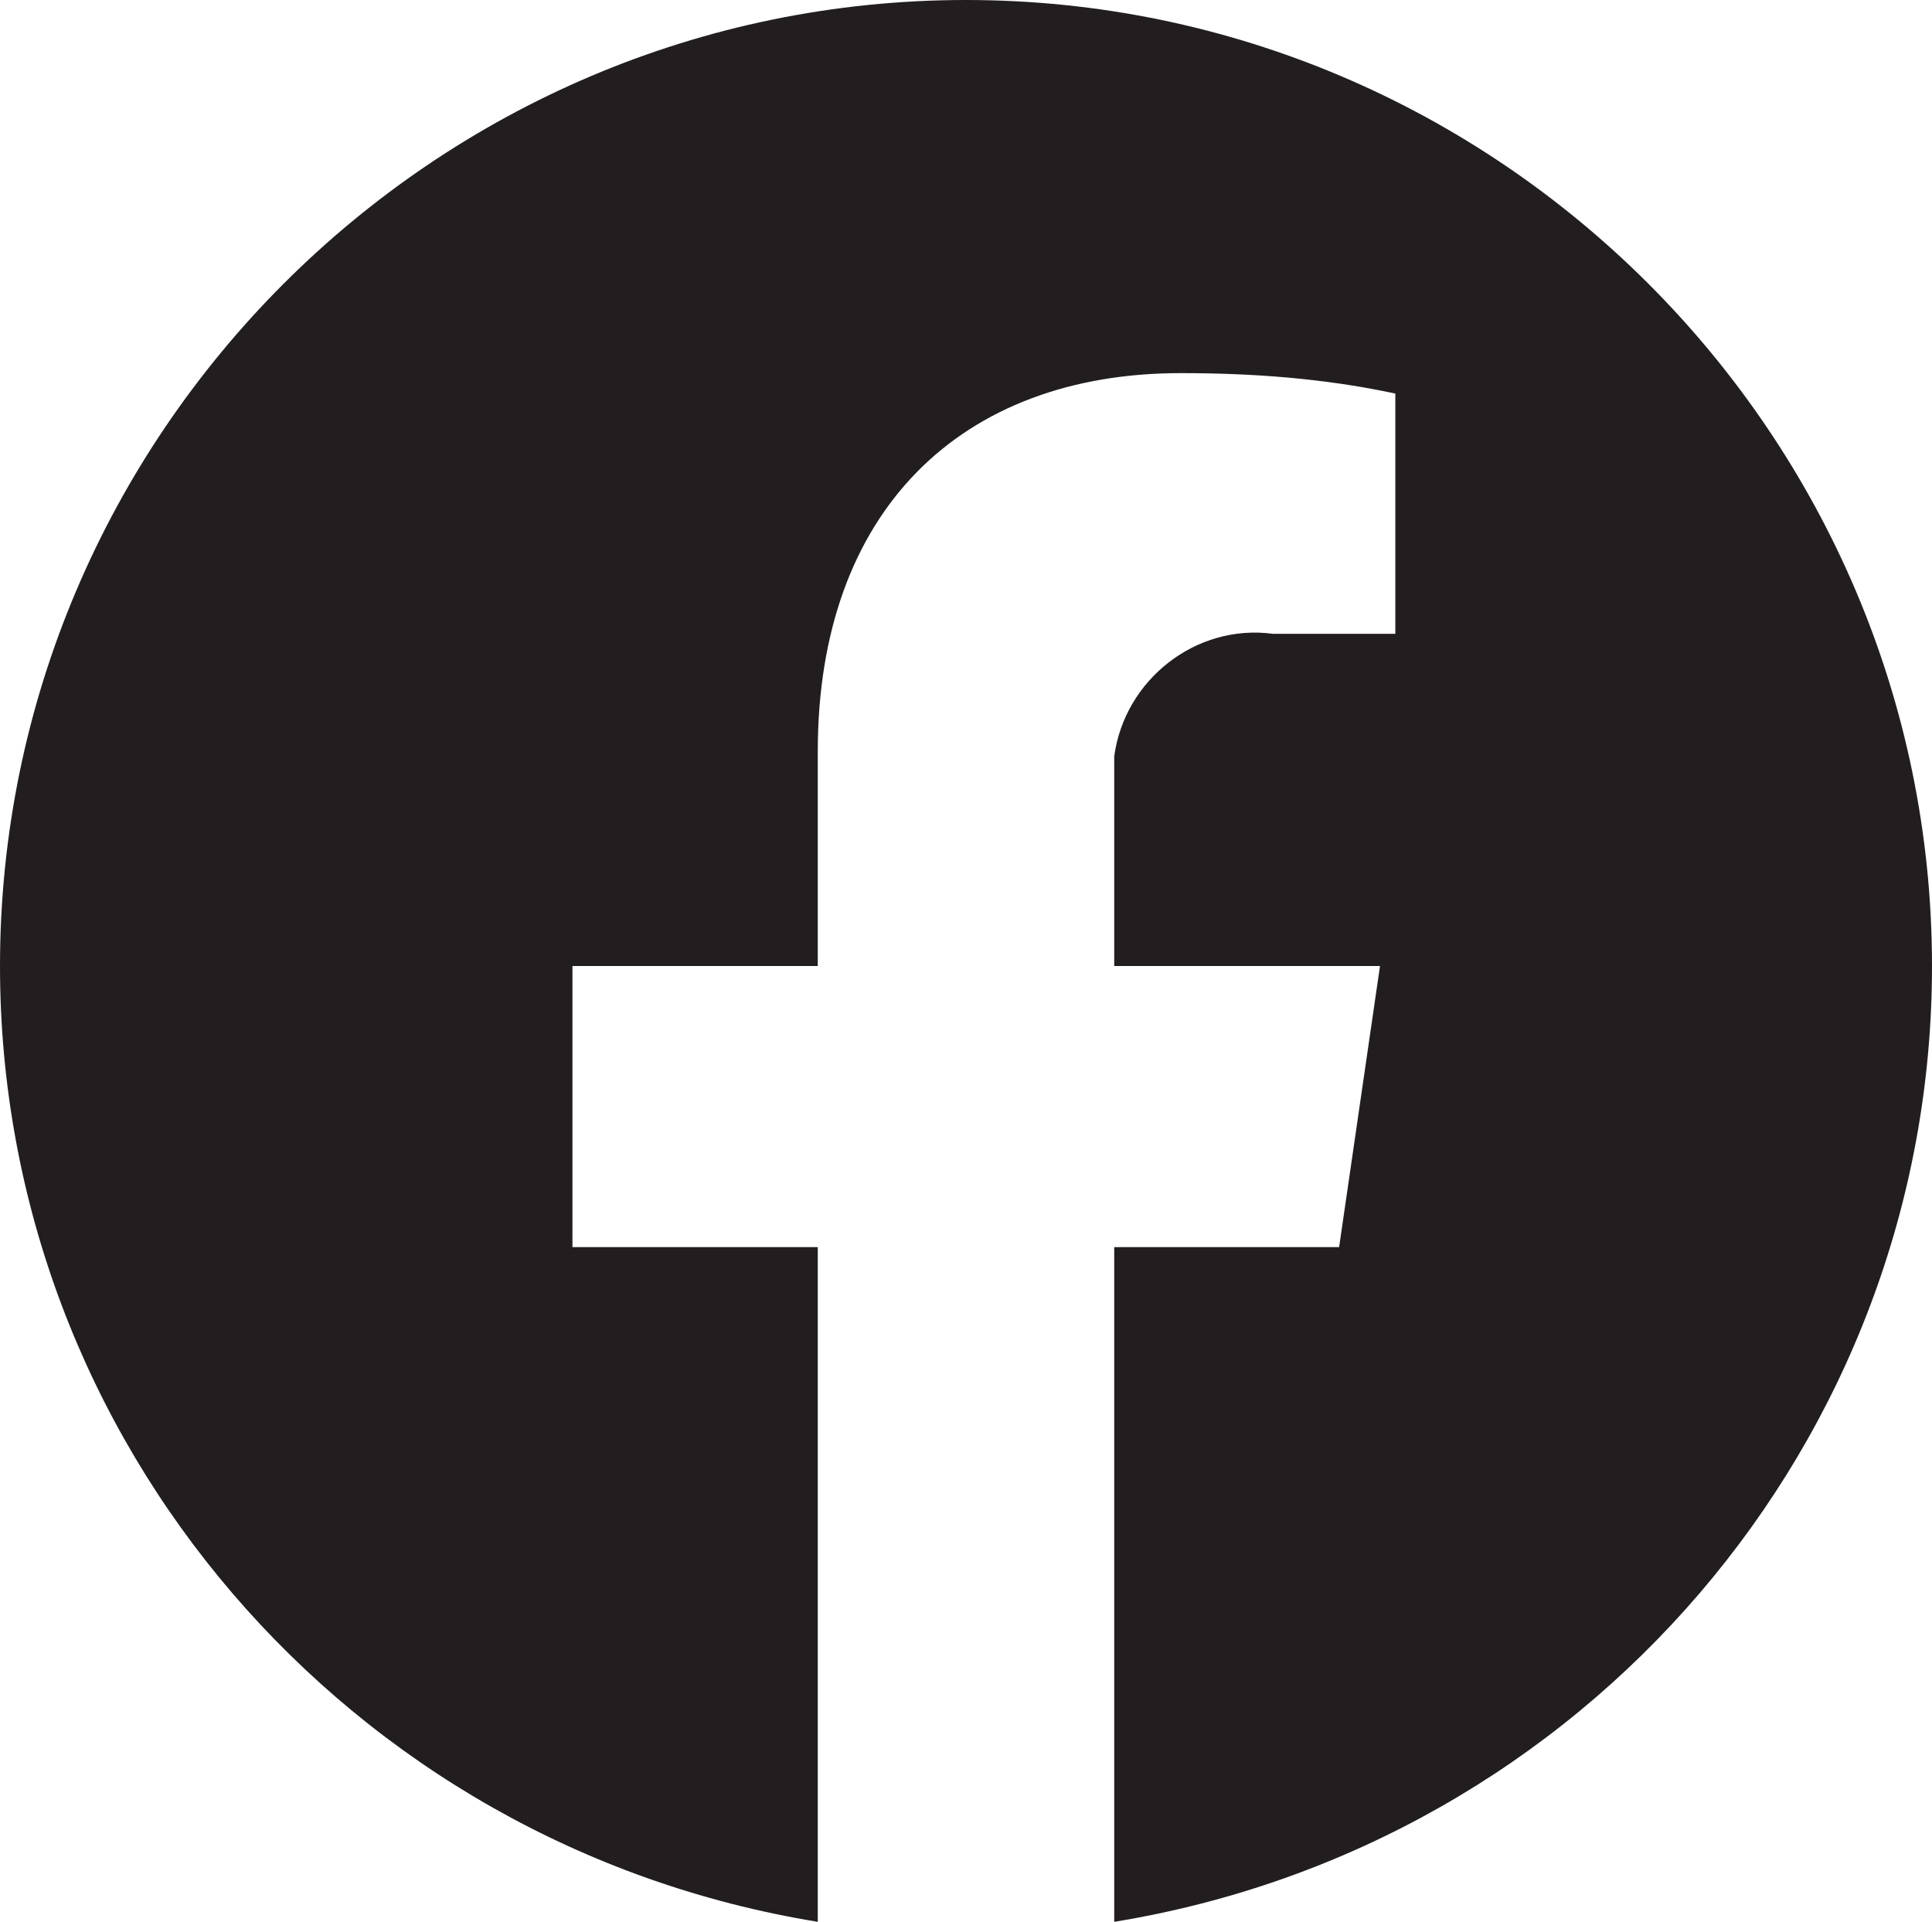 <?xml version="1.0" encoding="UTF-8"?>
<!-- Generator: Adobe Illustrator 24.1.2, SVG Export Plug-In . SVG Version: 6.00 Build 0)  -->
<svg xmlns="http://www.w3.org/2000/svg" xmlns:xlink="http://www.w3.org/1999/xlink" version="1.1" id="Layer_1" x="0px" y="0px" viewBox="0 0 37.8 37.6" style="enable-background:new 0 0 37.8 37.6;" xml:space="preserve">
<style type="text/css">
	.st0{fill:#221E1F;}
</style>
<g transform="translate(-8 -8)">
	<path class="st0" d="M45.8,26.9C45.8,16.5,37.3,8,26.9,8S8,16.5,8,26.9c0,9.3,6.8,17.2,16,18.7V32.4h-4.8v-5.5H24v-4.2   c0-4.7,2.8-7.4,7.1-7.4c1.4,0,2.8,0.1,4.2,0.4v4.7h-2.4c-1.5-0.2-2.9,0.9-3.1,2.4c0,0.2,0,0.4,0,0.6v3.5h5.2l-0.8,5.5h-4.4v13.2   C39,44.1,45.8,36.2,45.8,26.9z"></path>
</g>
</svg>

